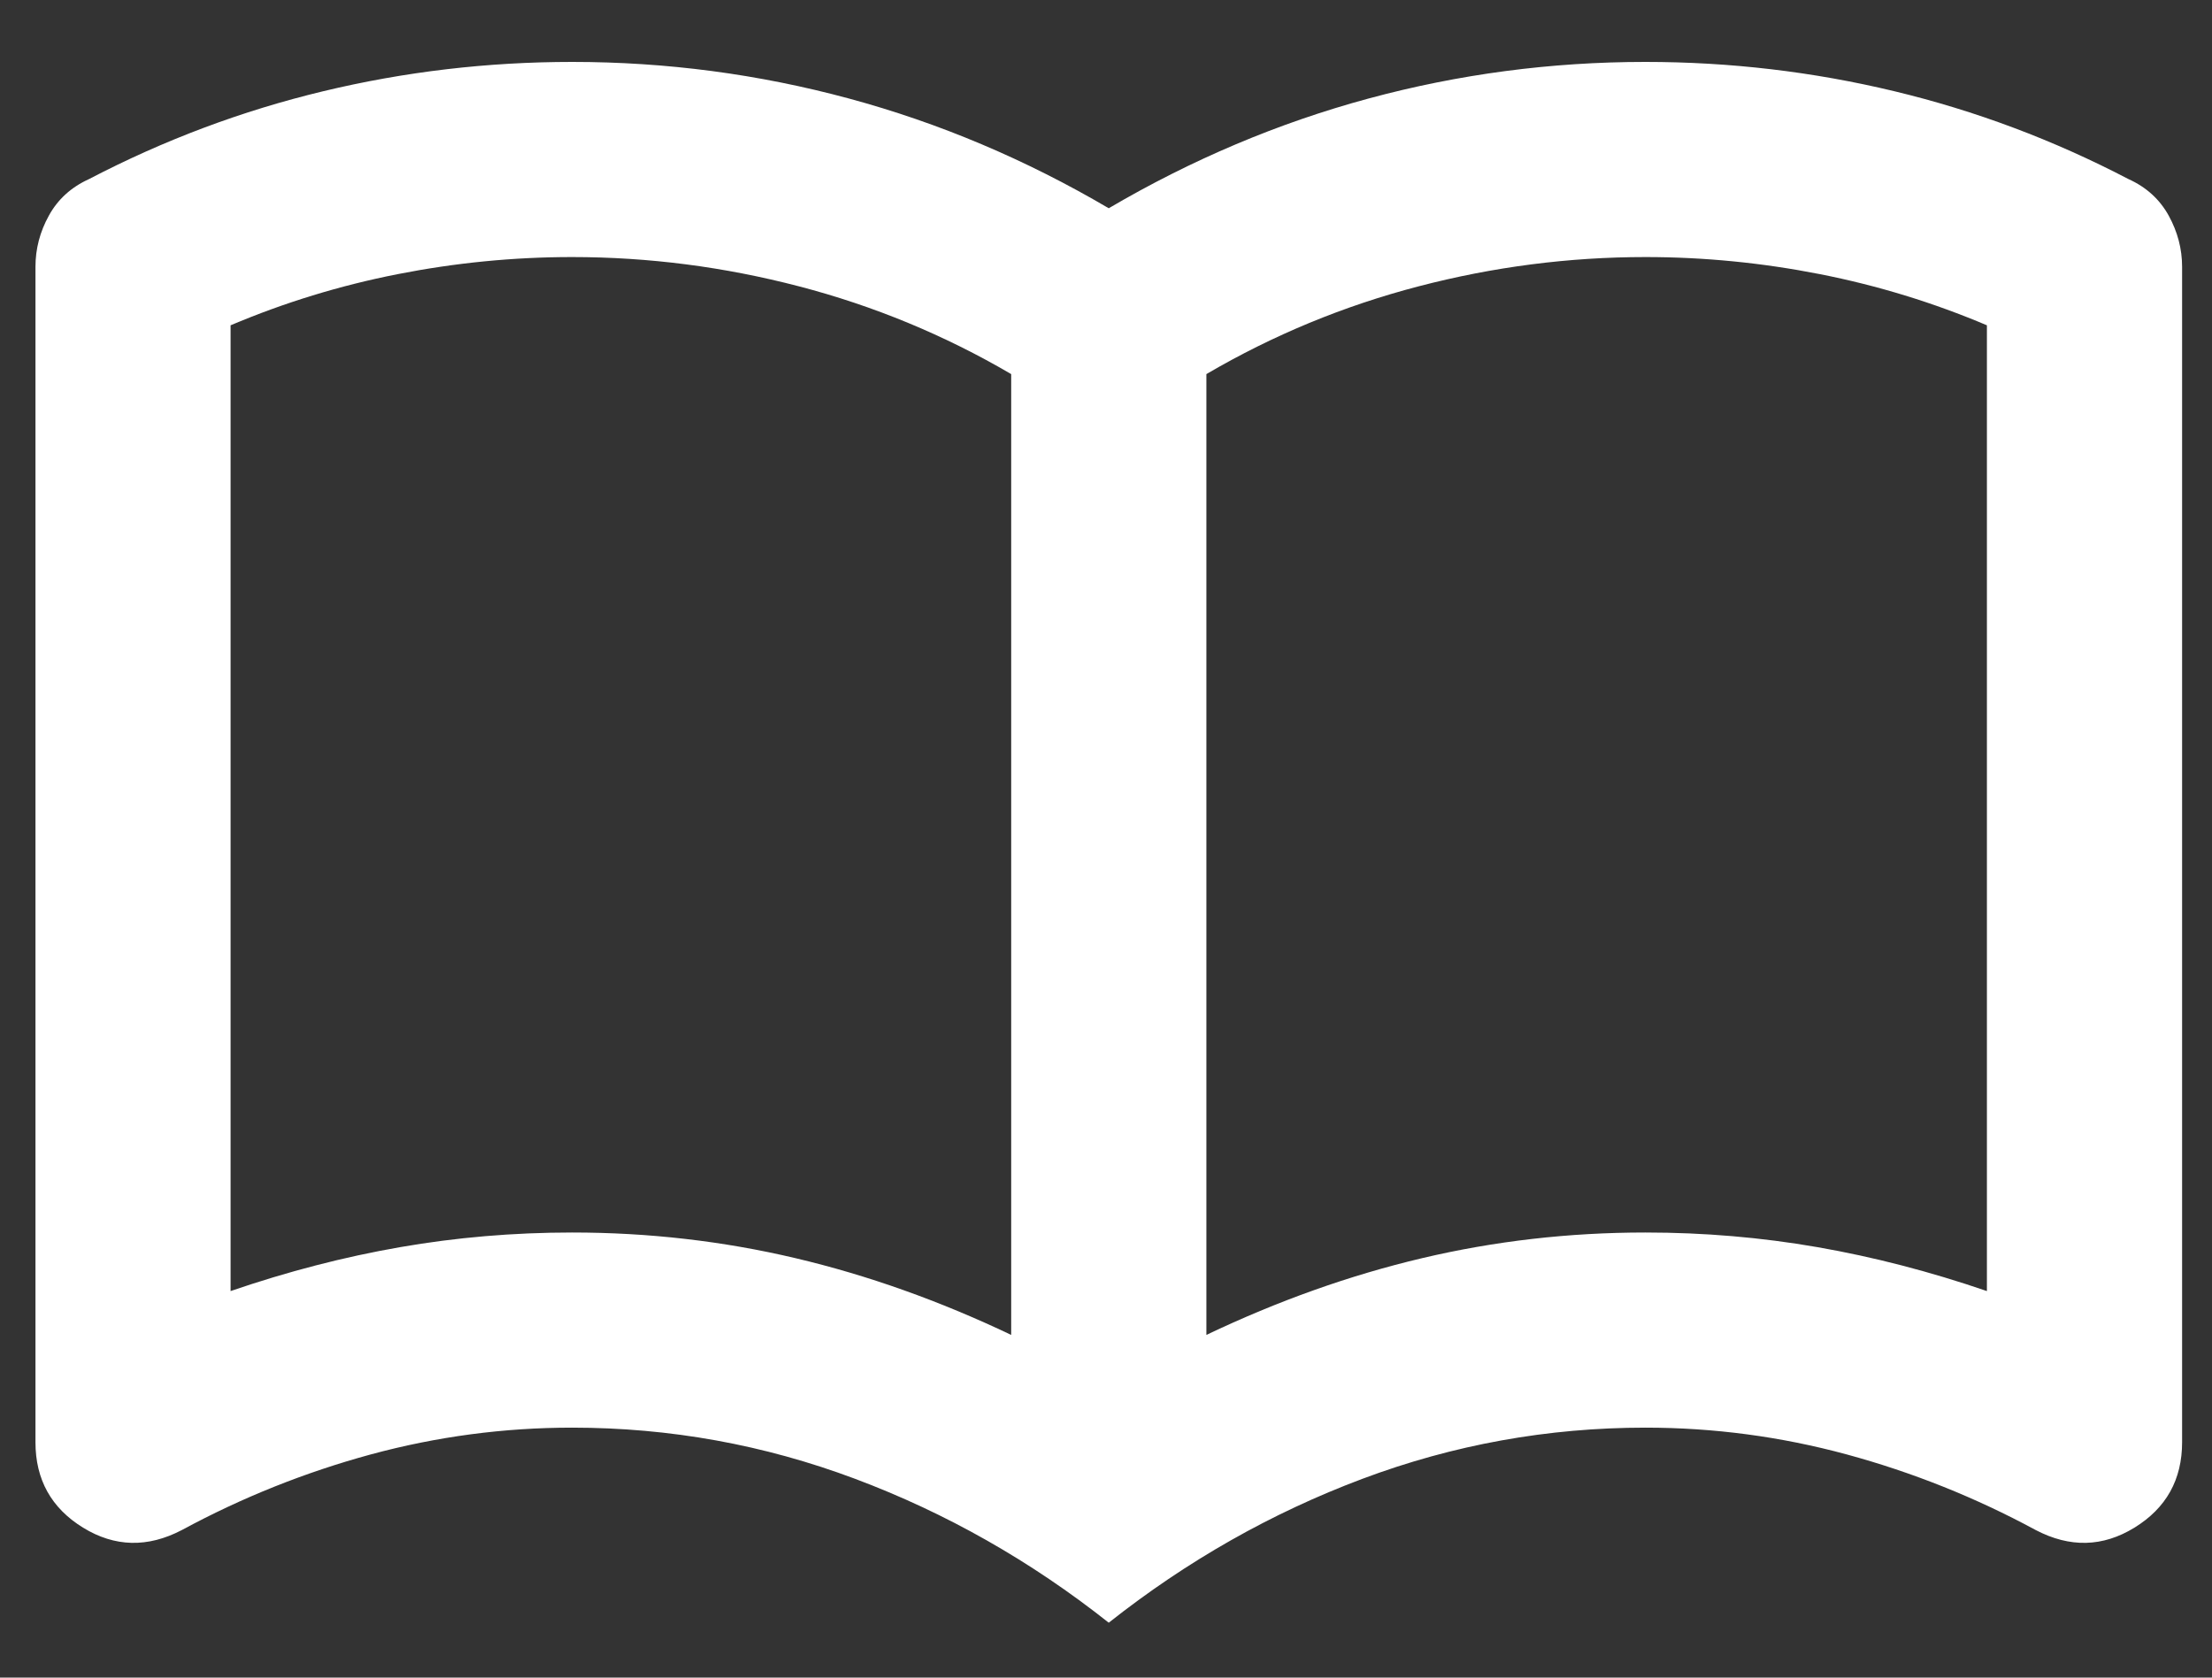 <svg width="29" height="22" viewBox="0 0 29 22" fill="none" xmlns="http://www.w3.org/2000/svg">
<rect x="0" y="0" width="29" height="22" fill="#333333" stroke="none"/>
<path d="M7.501 16.163C8.503 16.163 9.478 16.275 10.427 16.499C11.376 16.723 12.319 17.059 13.257 17.506V4.906C12.383 4.394 11.456 4.011 10.475 3.755C9.494 3.499 8.503 3.371 7.501 3.371C6.733 3.371 5.971 3.446 5.214 3.595C4.457 3.744 3.727 3.968 3.023 4.266V16.931C3.769 16.675 4.51 16.483 5.246 16.355C5.981 16.227 6.733 16.163 7.501 16.163ZM15.816 17.506C16.754 17.059 17.697 16.723 18.646 16.499C19.595 16.275 20.57 16.163 21.572 16.163C22.34 16.163 23.091 16.227 23.827 16.355C24.562 16.483 25.303 16.675 26.049 16.931V4.266C25.346 3.968 24.616 3.744 23.859 3.595C23.102 3.446 22.34 3.371 21.572 3.371C20.57 3.371 19.578 3.499 18.598 3.755C17.617 4.011 16.69 4.394 15.816 4.906V17.506ZM14.536 21.28C13.513 20.47 12.404 19.841 11.21 19.393C10.016 18.945 8.78 18.722 7.501 18.722C6.605 18.722 5.726 18.839 4.862 19.073C3.999 19.308 3.173 19.638 2.384 20.065C1.936 20.299 1.504 20.289 1.088 20.033C0.673 19.777 0.465 19.404 0.465 18.913V3.499C0.465 3.264 0.523 3.04 0.641 2.827C0.758 2.614 0.934 2.454 1.168 2.348C2.149 1.836 3.173 1.452 4.239 1.196C5.305 0.94 6.392 0.812 7.501 0.812C8.737 0.812 9.947 0.972 11.13 1.292C12.314 1.612 13.449 2.092 14.536 2.731C15.624 2.092 16.759 1.612 17.942 1.292C19.125 0.972 20.335 0.812 21.572 0.812C22.681 0.812 23.768 0.94 24.834 1.196C25.9 1.452 26.923 1.836 27.904 2.348C28.139 2.454 28.314 2.614 28.432 2.827C28.549 3.04 28.608 3.264 28.608 3.499V18.913C28.608 19.404 28.4 19.777 27.984 20.033C27.568 20.289 27.137 20.299 26.689 20.065C25.9 19.638 25.074 19.308 24.21 19.073C23.347 18.839 22.467 18.722 21.572 18.722C20.293 18.722 19.056 18.945 17.862 19.393C16.668 19.841 15.56 20.47 14.536 21.28Z" fill="white"/>
</svg>
